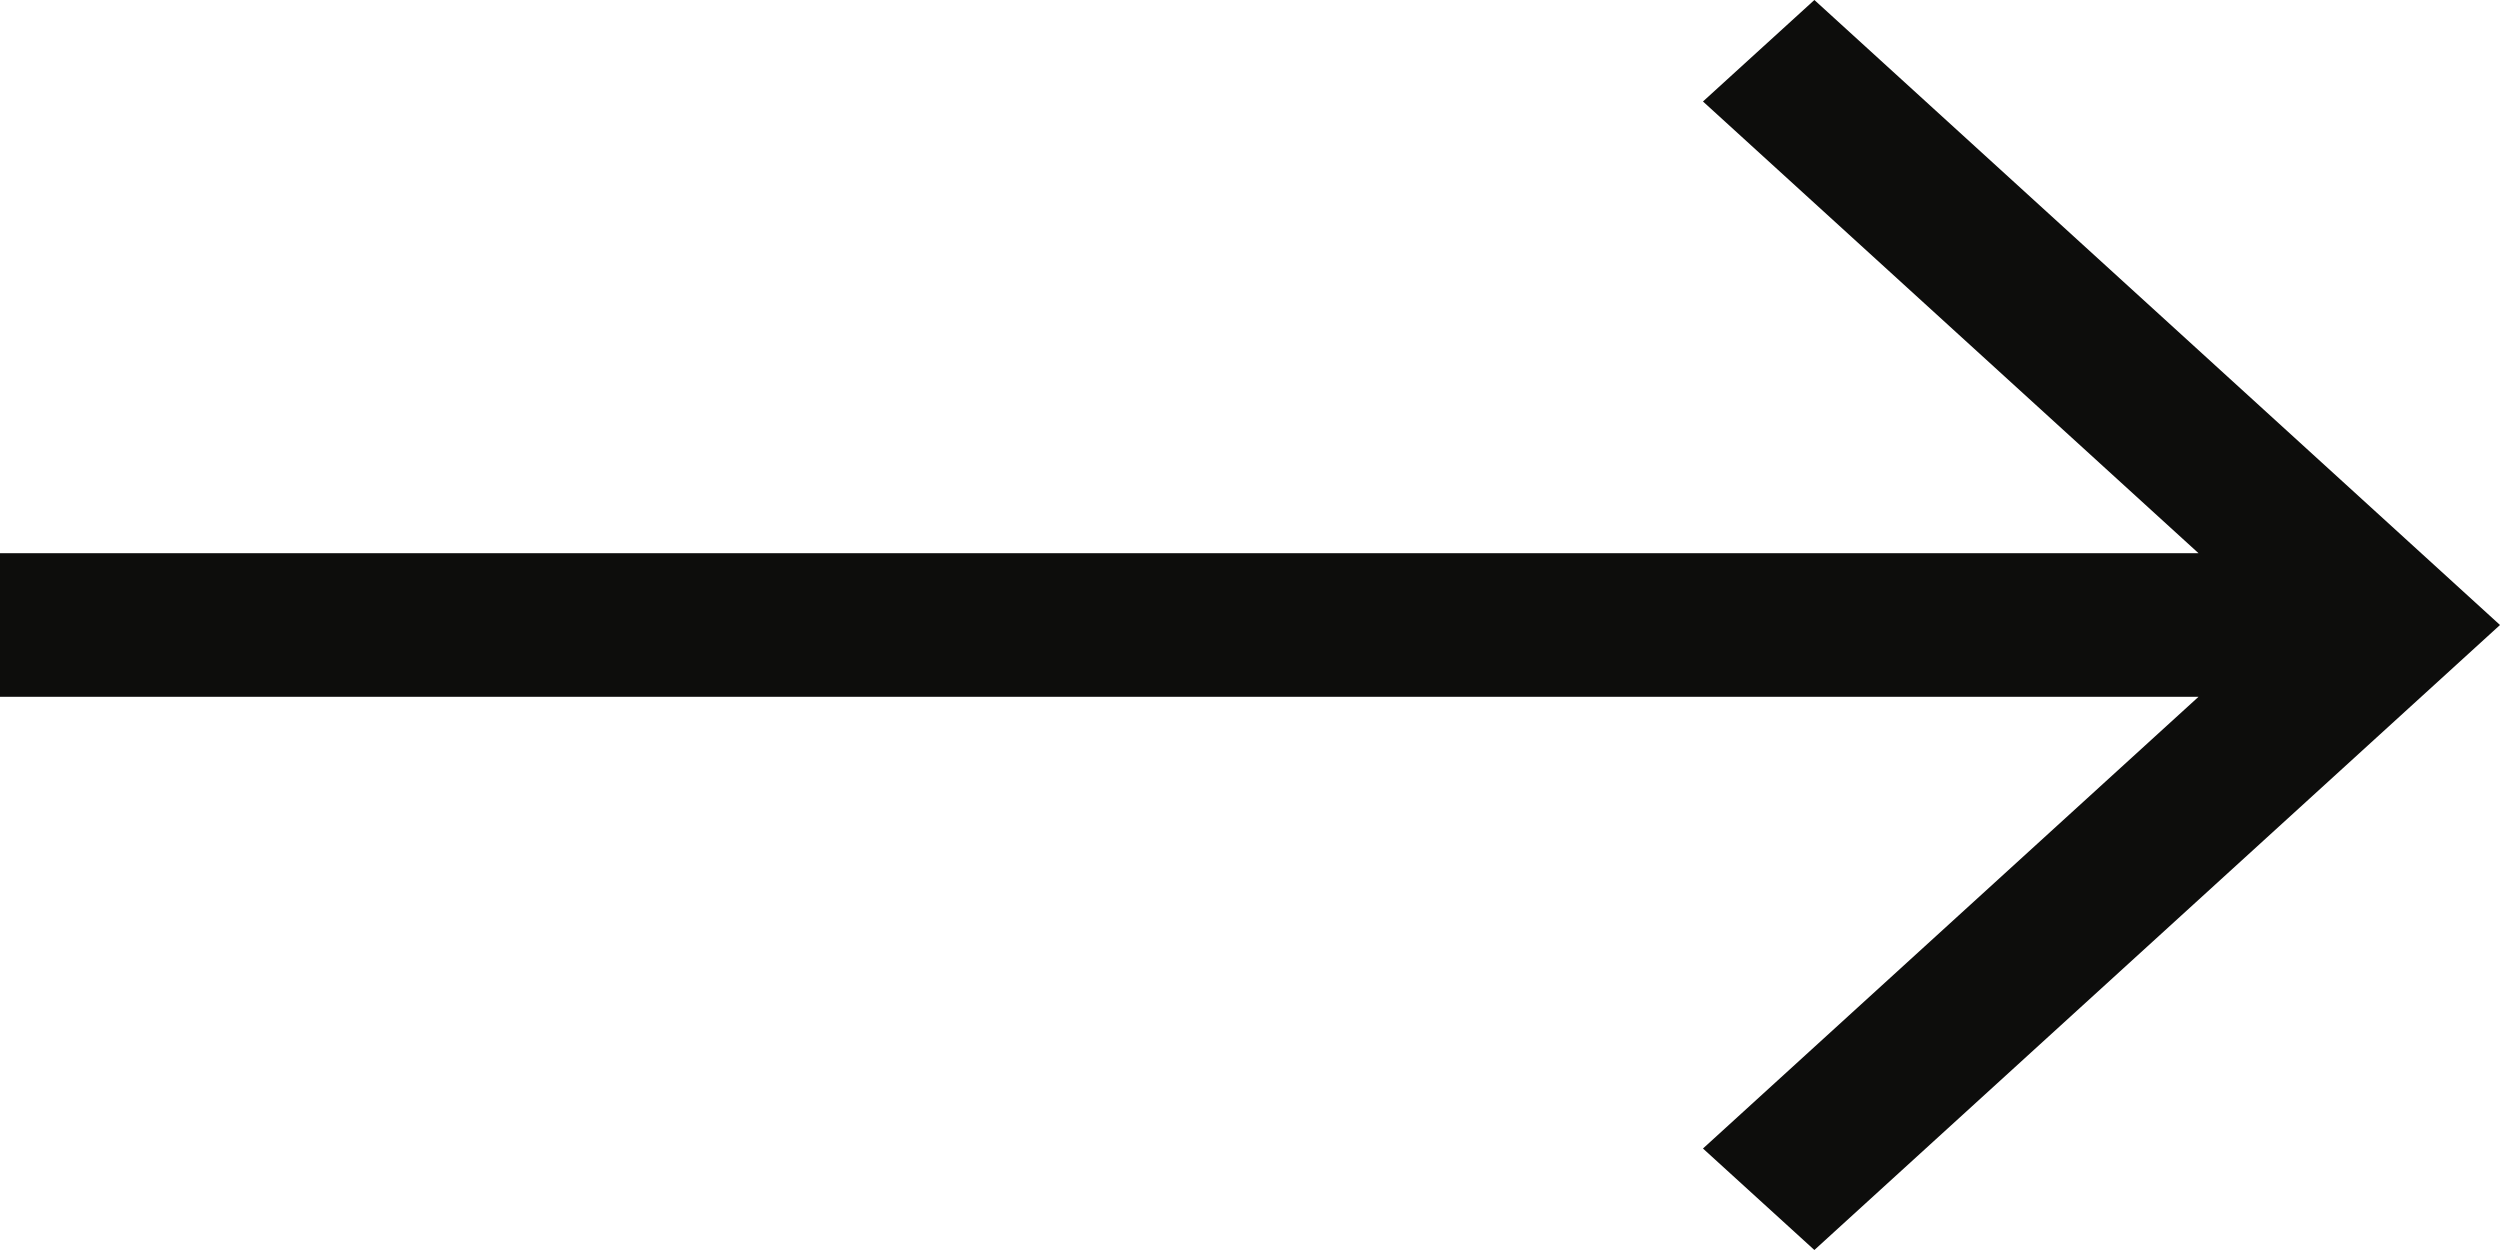 <svg width="32" height="16" viewBox="0 0 32 16" fill="none" xmlns="http://www.w3.org/2000/svg">
<g clip-path="url(#clip0)">
<path d="M23.224 0L21.798 1.299L28.141 7.081L0 7.081L0 8.919L28.141 8.919L21.798 14.701L23.224 16L32 8L23.224 0Z" fill="#0D0D0C"/>
</g>
<defs>
<clipPath id="clip0">
<rect width="32" height="16" fill="white"/>
</clipPath>
</defs>
</svg>
